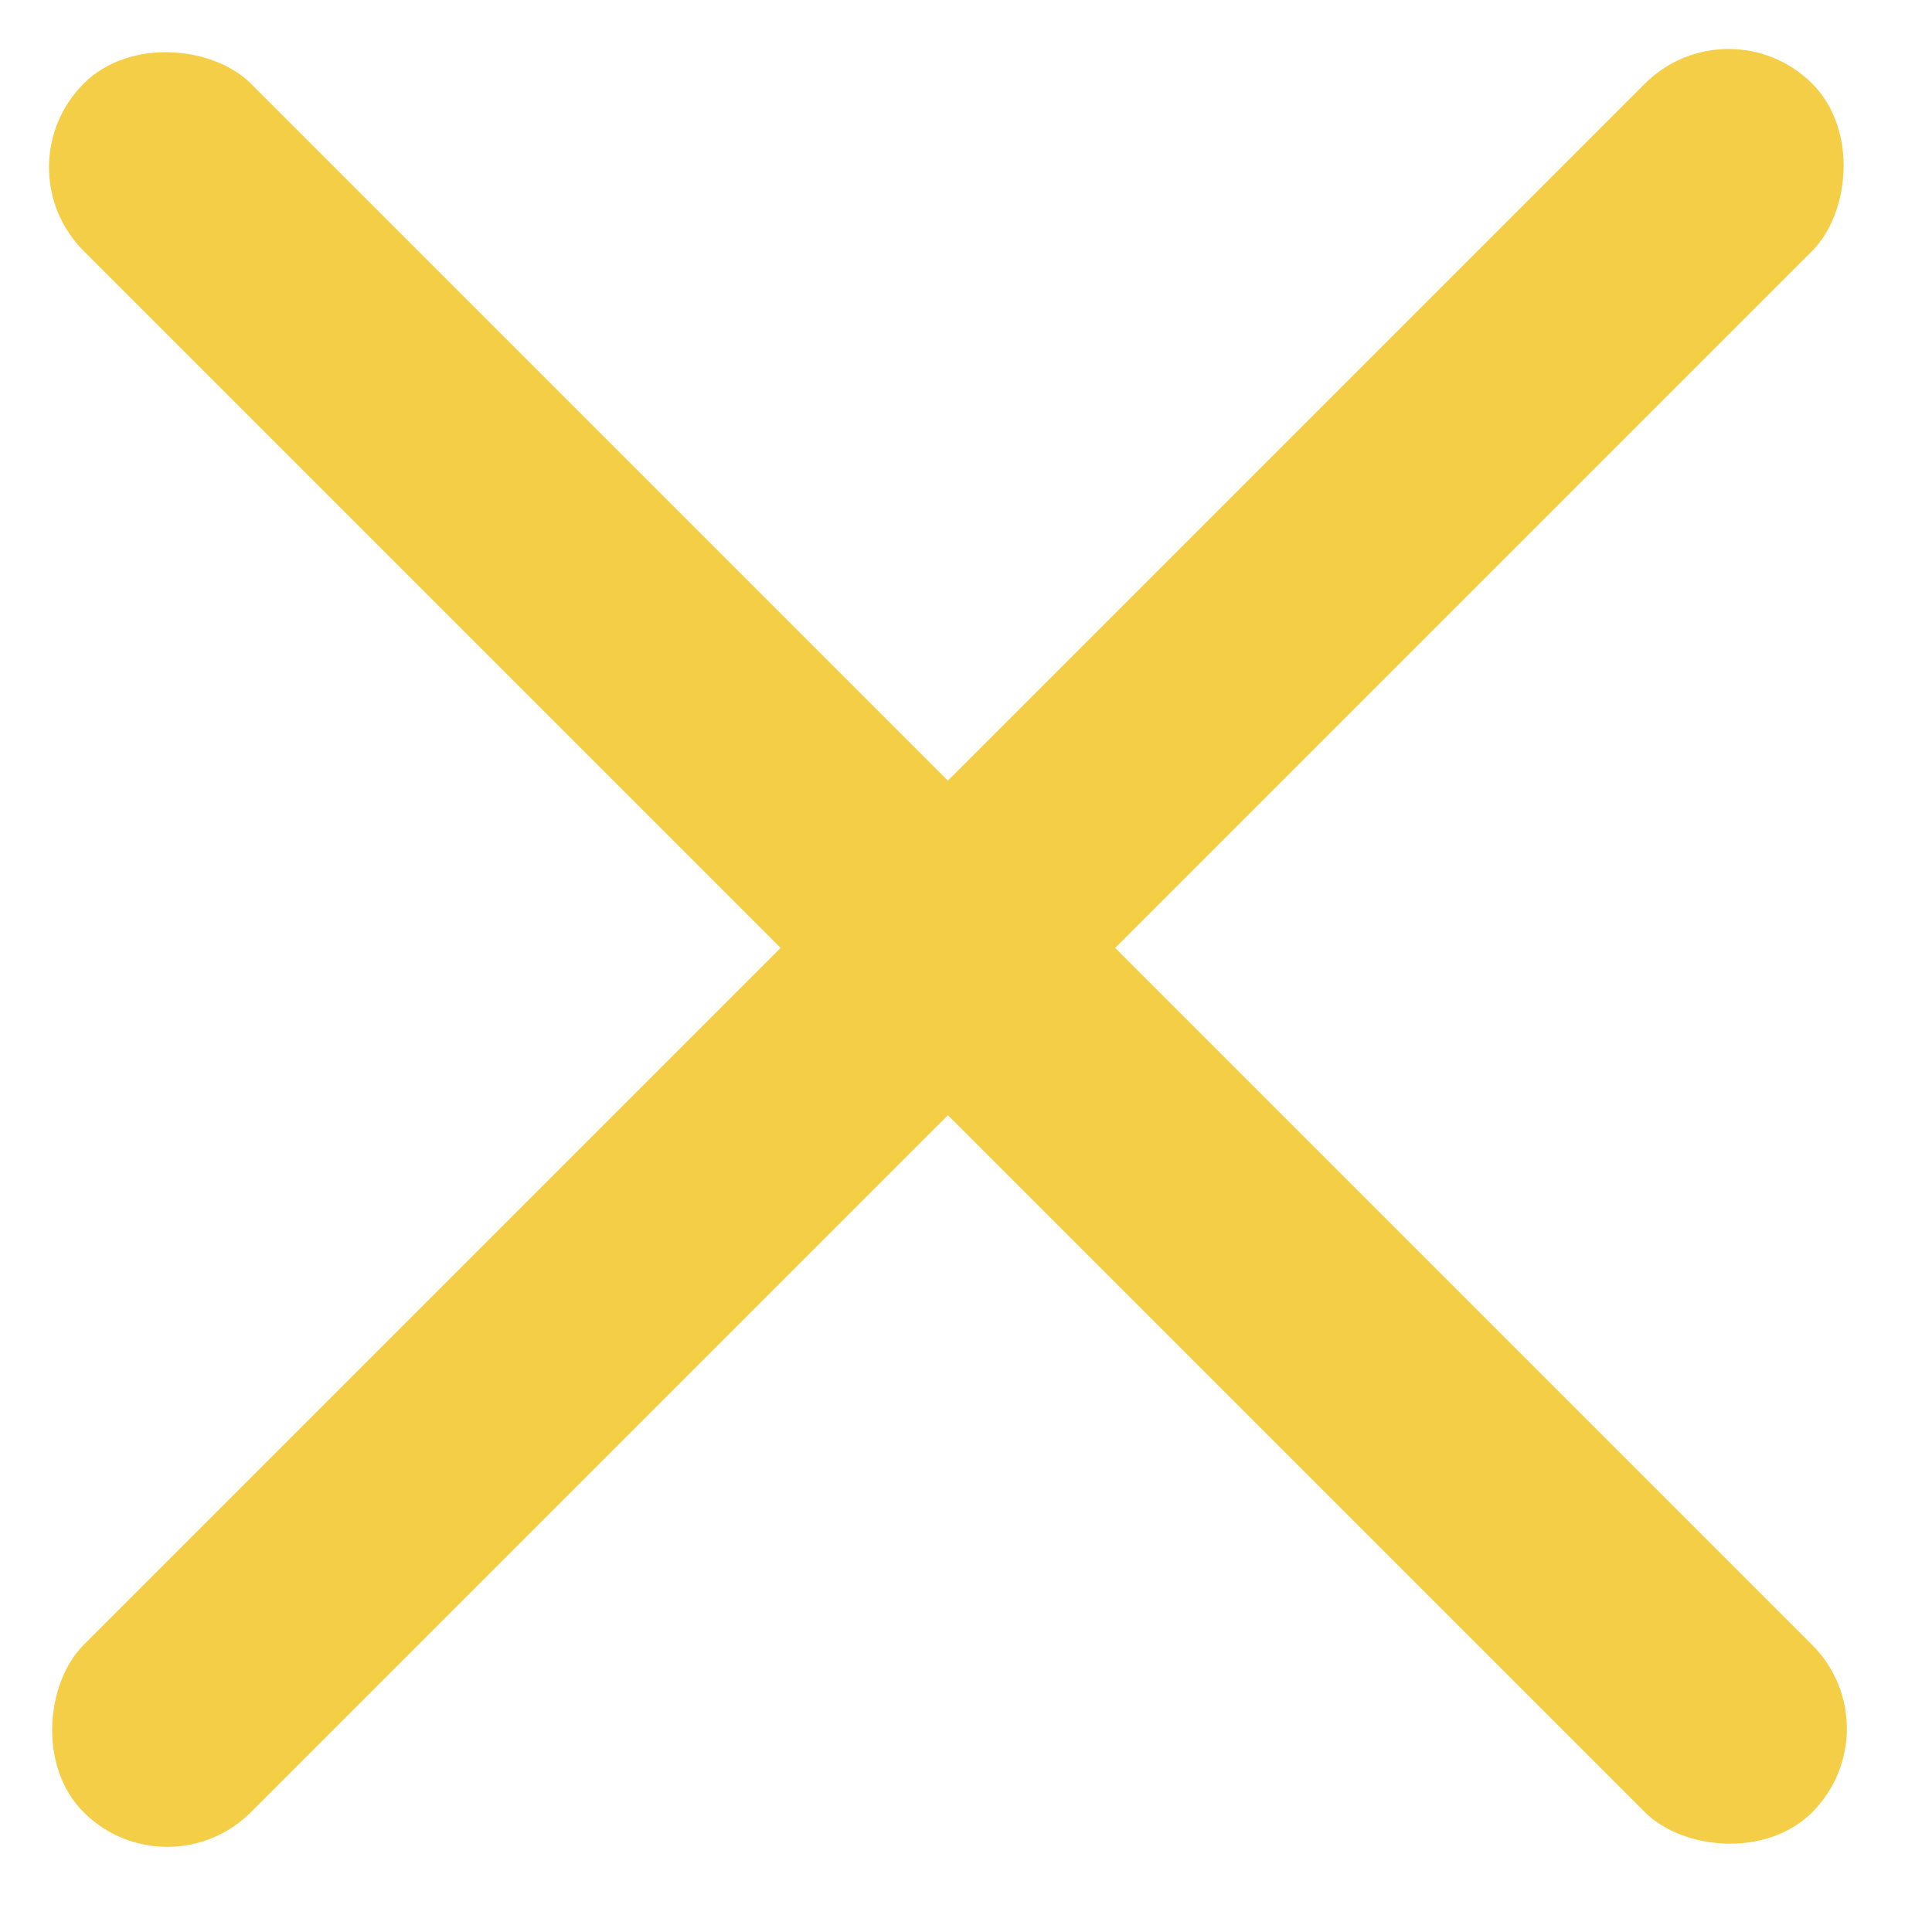 <?xml version="1.0" encoding="UTF-8"?> <svg xmlns="http://www.w3.org/2000/svg" width="49" height="49" viewBox="0 0 49 49" fill="none"> <rect y="4.243" width="6" height="62" rx="3" transform="rotate(-45 0 4.243)" fill="#F4CE47"></rect> <rect x="43.84" width="6" height="62" rx="3" transform="rotate(45 43.84 0)" fill="#F4CE47"></rect> </svg> 